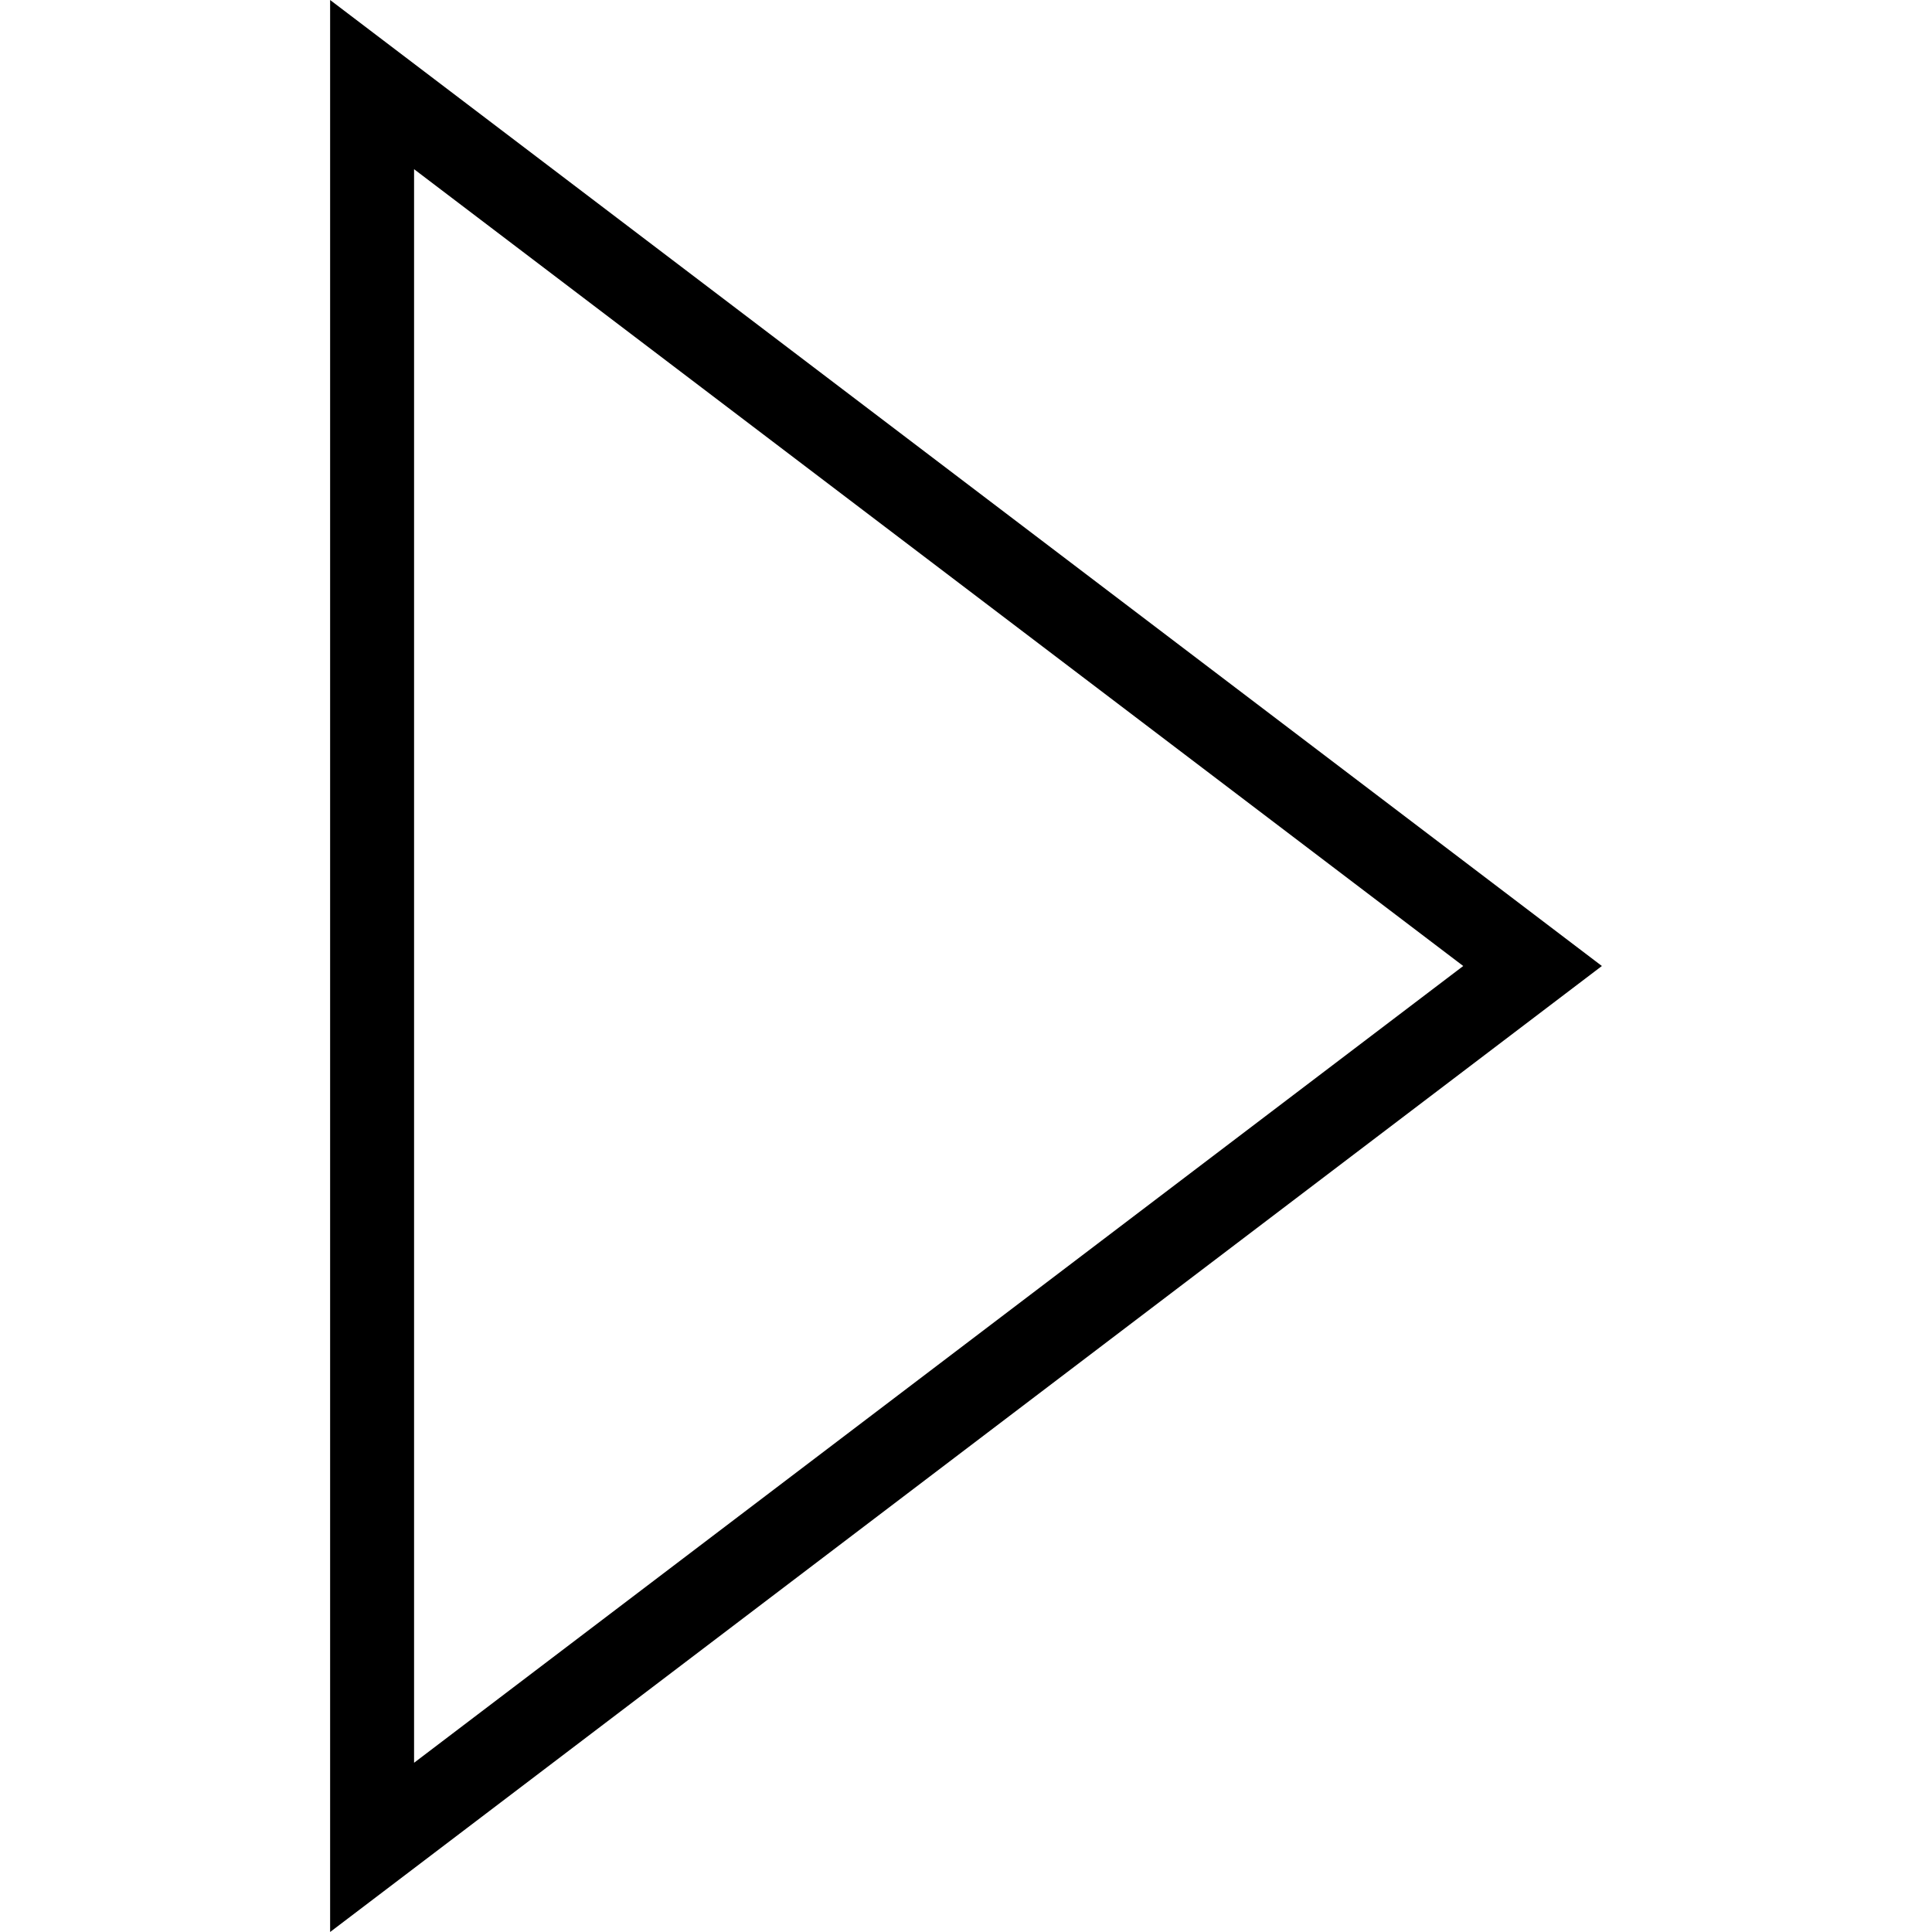 <svg xmlns="http://www.w3.org/2000/svg" enable-background="new 0 0 53.76 53.76" version="1.1" viewBox="0 0 53.76 53.76"><g transform="matrix(-1 3.6739e-16 -3.6739e-16 -1 53.76 53.76)"><path class="active-path" d="M44.574,53.76L9.186,26.88L44.574,0V53.76z M13.044,26.88l29.194,22.172V4.709L13.044,26.88z" data-original="#000000"/></g></svg>